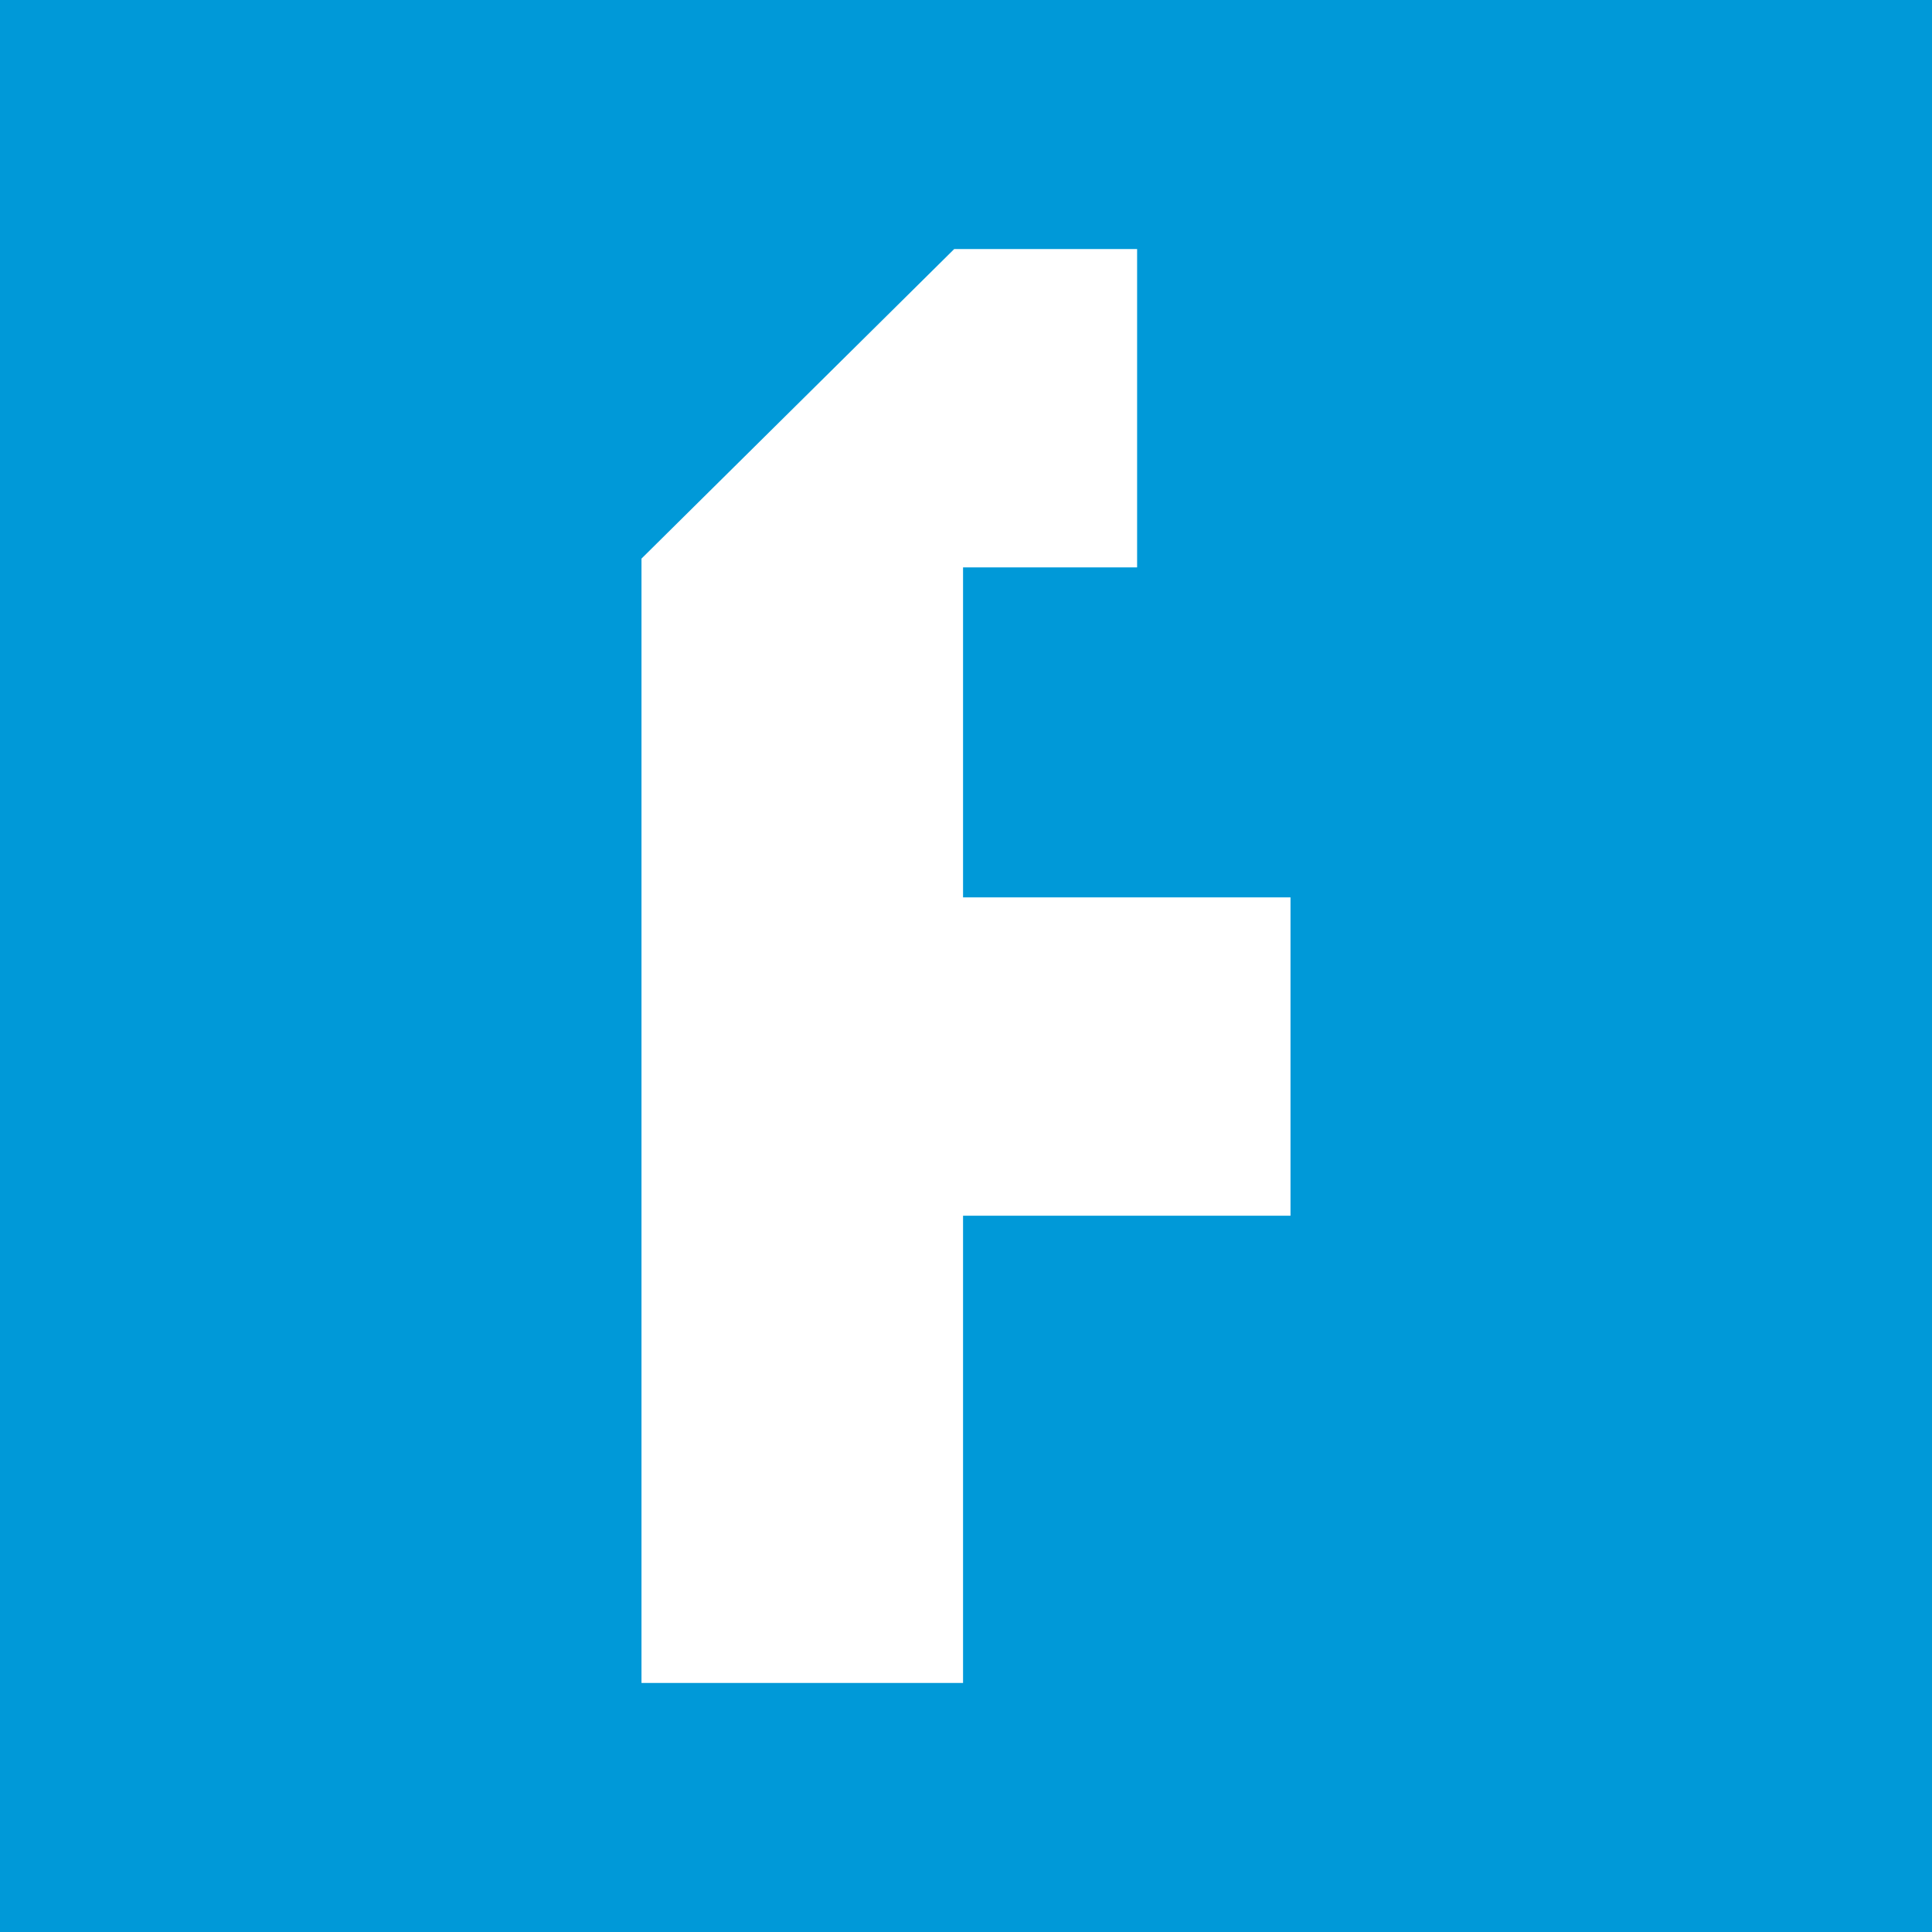 <svg width="150" height="150" viewBox="0 0 150 150" fill="none" xmlns="http://www.w3.org/2000/svg">
<rect width="150" height="150" fill="#0099D8"/>
<path d="M100.195 94.386V69.672H74.771V44.05H88.285V19.336H74.771H74.084L49.805 43.37V130.664H74.771V94.386H100.195Z" fill="white"/>
</svg>
